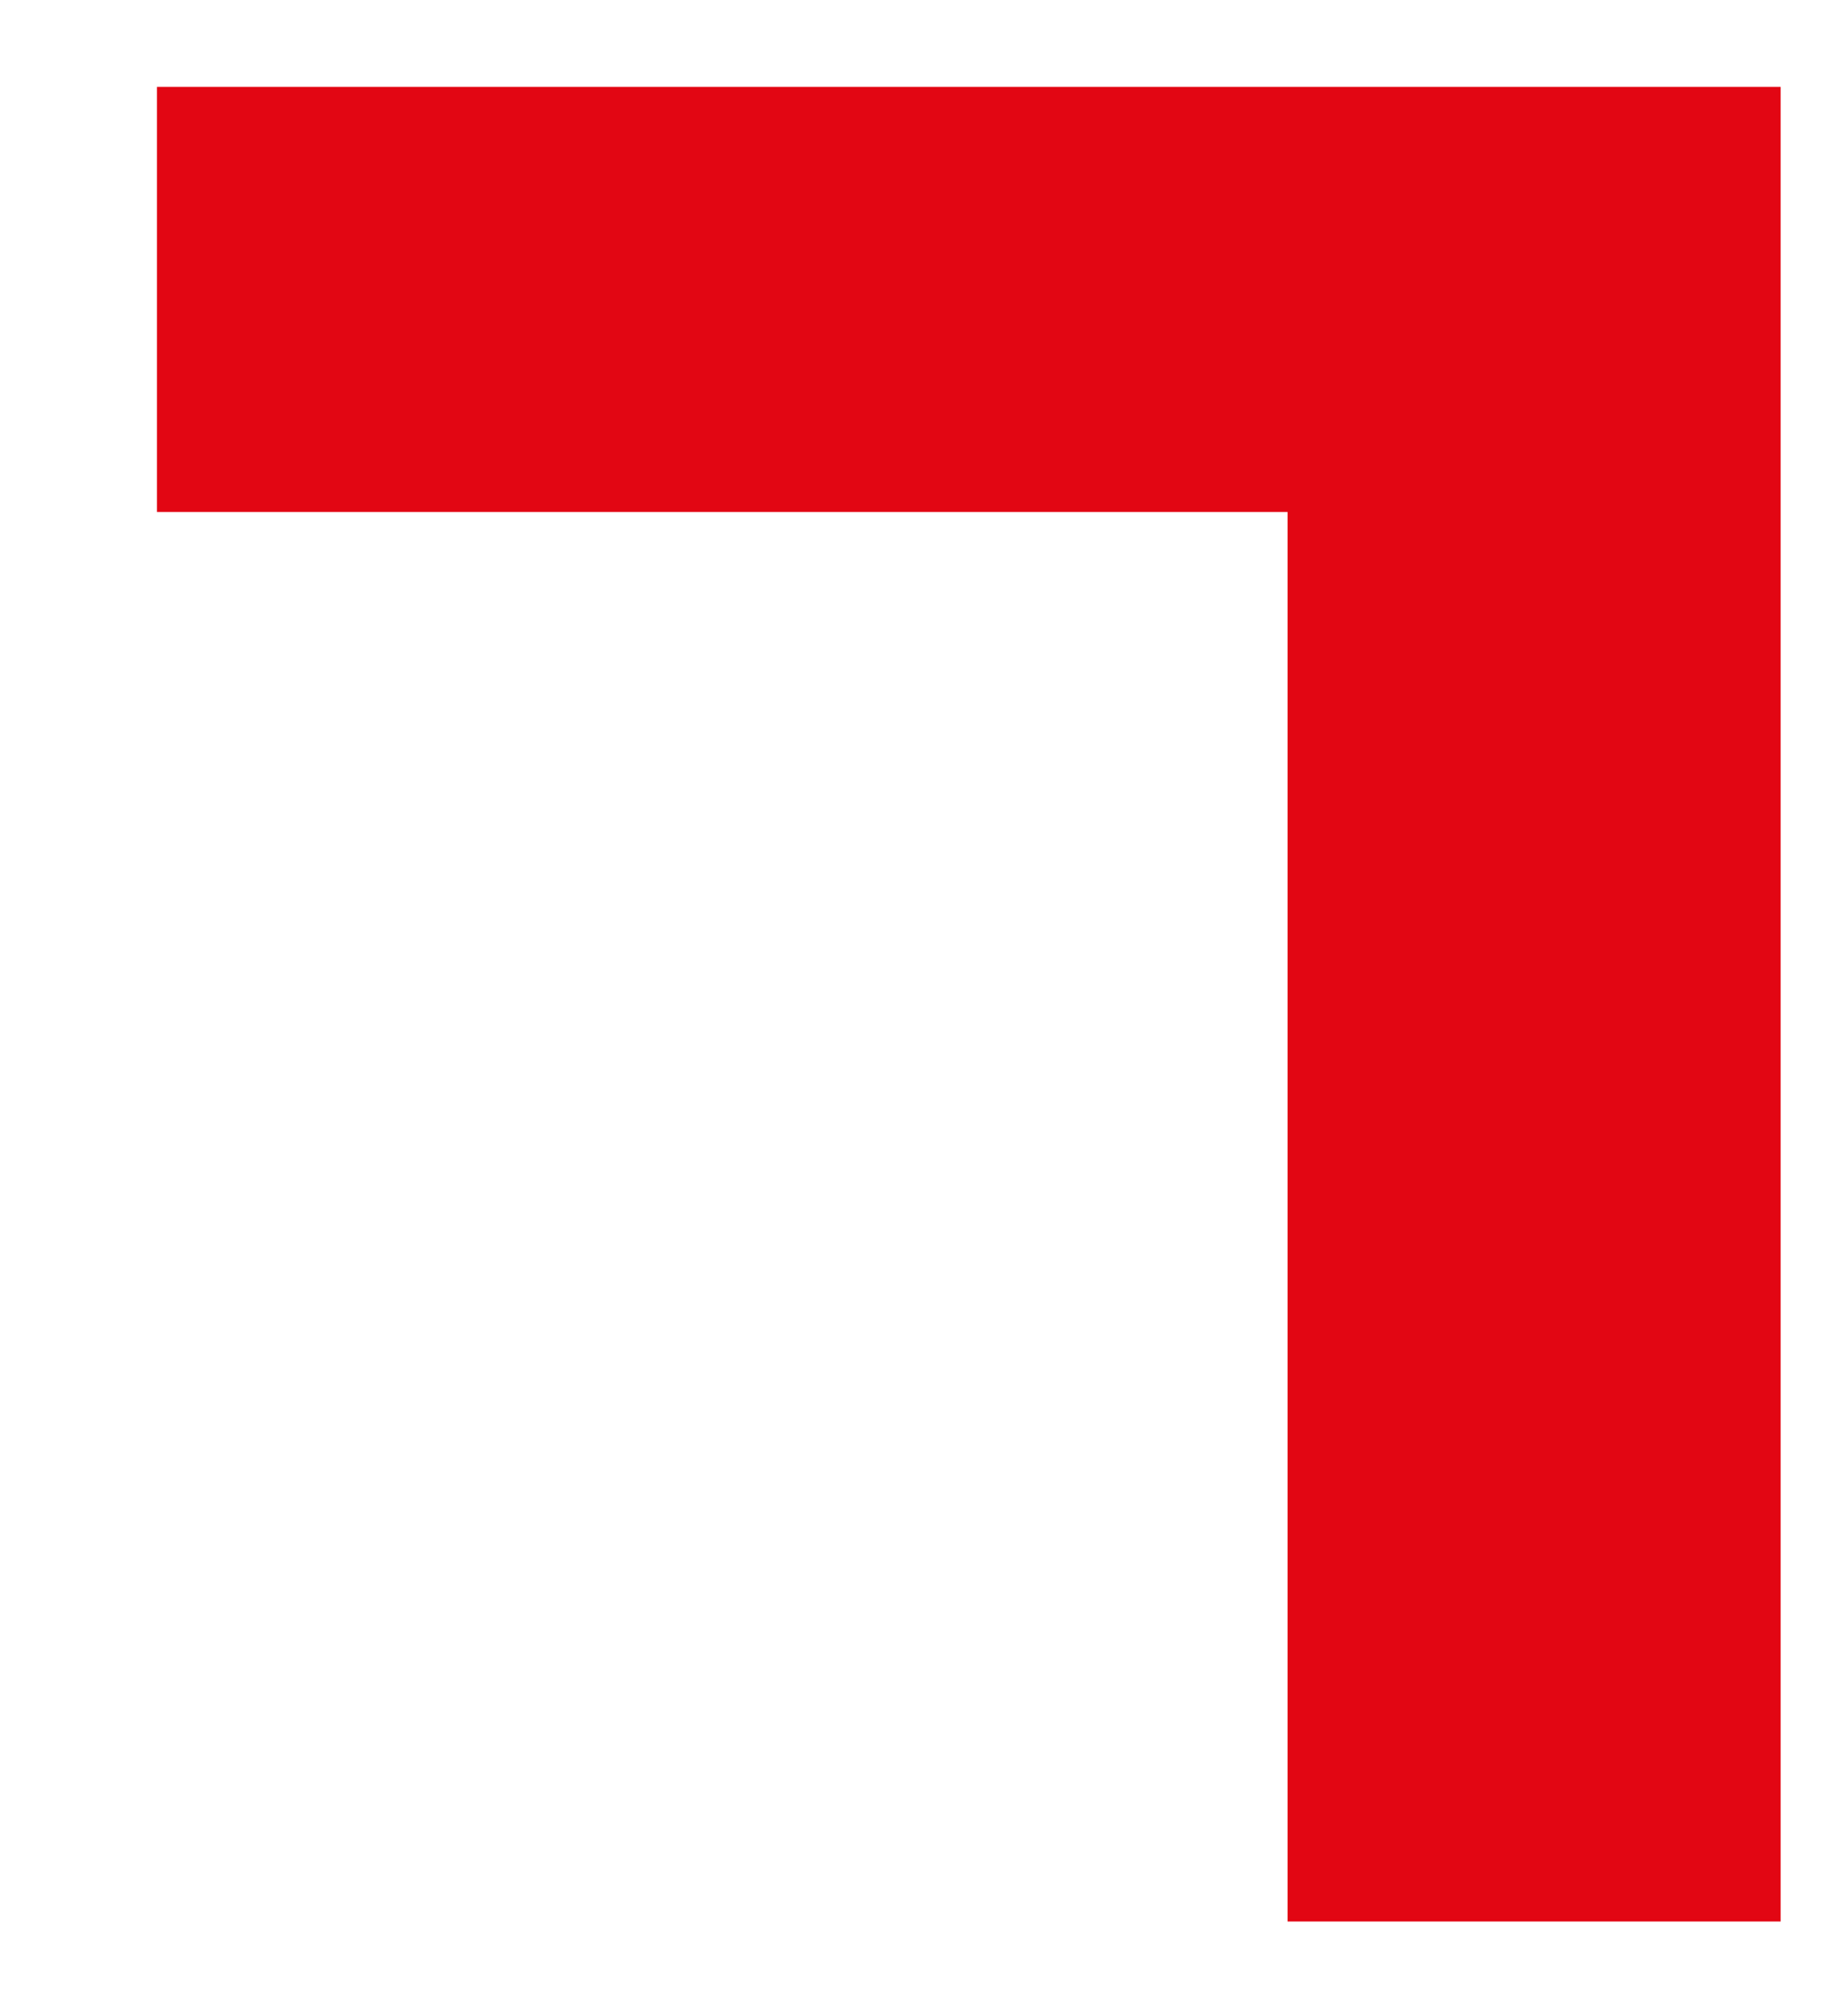 <?xml version="1.0" encoding="utf-8"?>
<!-- Generator: Adobe Illustrator 26.3.1, SVG Export Plug-In . SVG Version: 6.00 Build 0)  -->
<svg version="1.1" id="Capa_1" xmlns="http://www.w3.org/2000/svg" xmlns:xlink="http://www.w3.org/1999/xlink" x="0px" y="0px"
	 viewBox="0 0 266.1 289.2" style="enable-background:new 0 0 266.1 289.2;" xml:space="preserve">
<style type="text/css">
	.st0{fill:#E20613;}
</style>
<path class="st0" d="M256.4,12.5c0,88.1,0,176,0,264.1c-23.6,0-47.2,0-71,0c0-67.6,0-135.2,0-202.9c-54.4,0-108.5,0-162.8,0
	c0-20.5,0-40.8,0-61.2C100.5,12.5,178.4,12.5,256.4,12.5z"/>
</svg>
